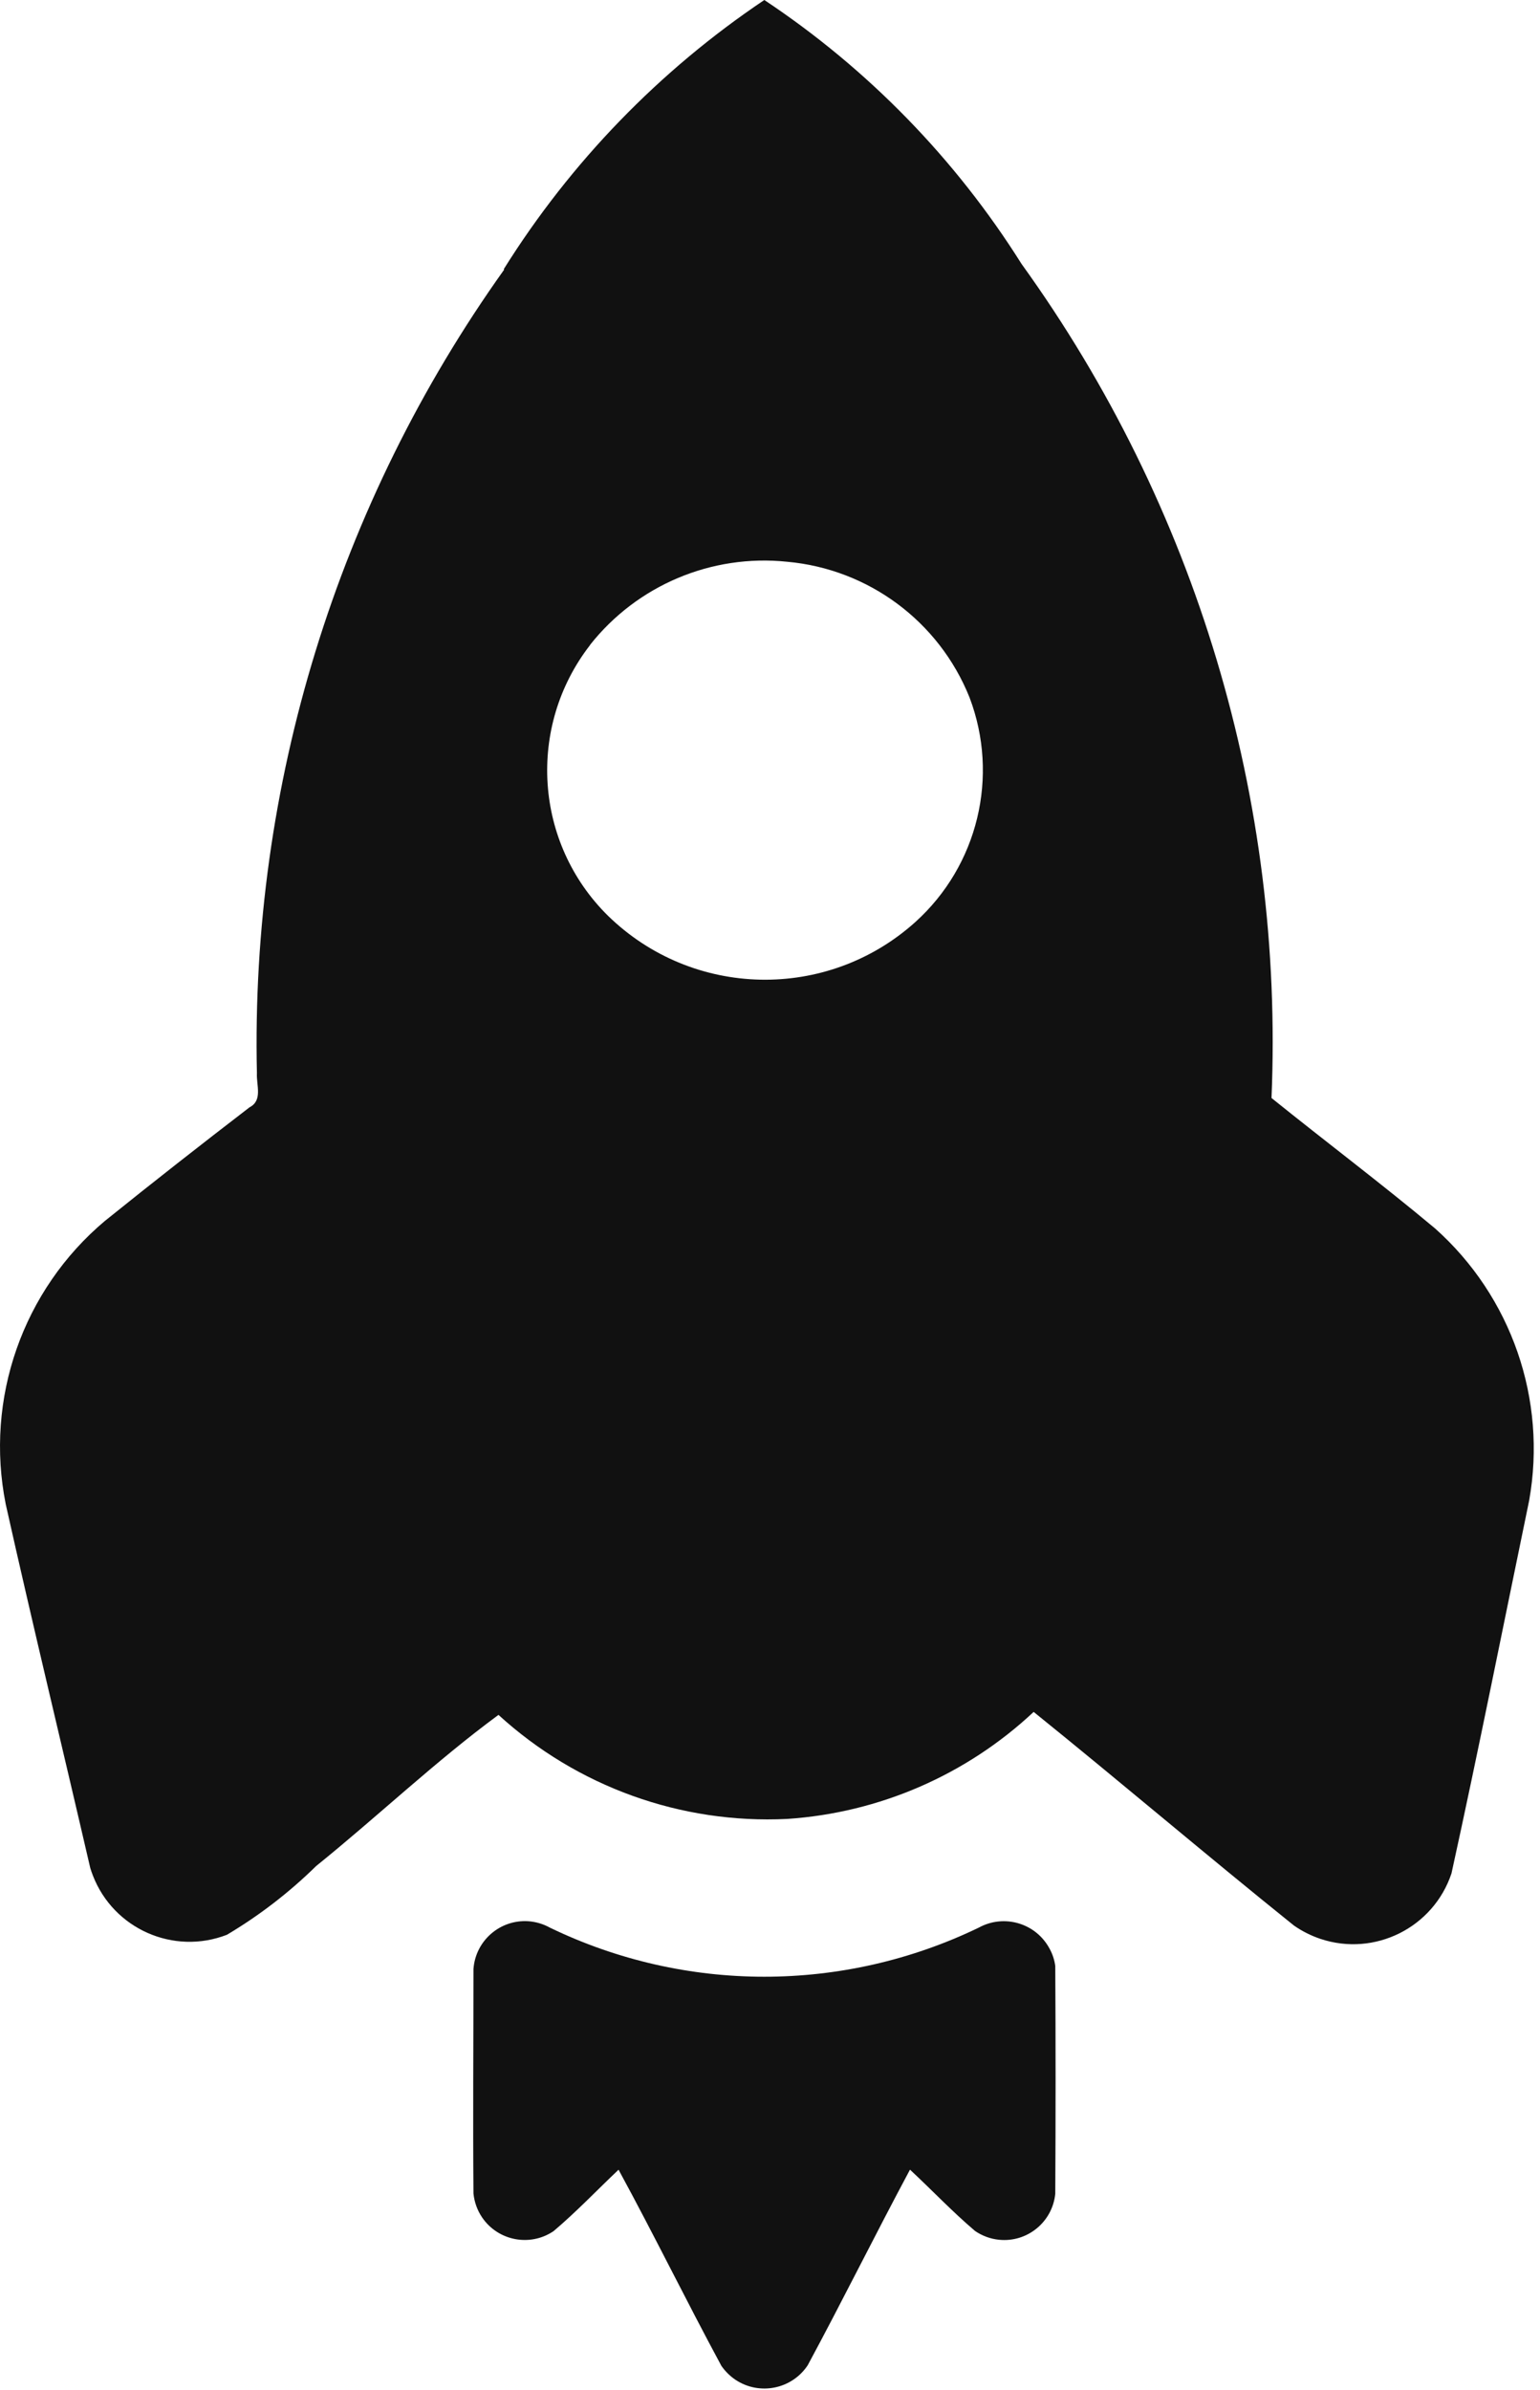 <svg viewBox="0 0 29 45" fill="none" xmlns="http://www.w3.org/2000/svg">
<path fill-rule="evenodd" clip-rule="evenodd" d="M9.486 5.068C10.747 3.052 12.419 1.326 14.393 0C16.341 1.295 17.992 2.989 19.237 4.969C22.523 9.527 24.181 15.057 23.944 20.672C24.966 21.496 26.018 22.287 27.023 23.127C28.464 24.411 29.135 26.35 28.796 28.249C28.311 30.59 27.846 32.936 27.333 35.271C26.992 36.292 25.887 36.844 24.865 36.503C24.687 36.443 24.519 36.359 24.365 36.251C22.716 34.926 21.109 33.556 19.465 32.23C18.197 33.418 16.556 34.13 14.823 34.245C12.822 34.343 10.866 33.638 9.387 32.286C8.206 33.155 7.108 34.2 5.953 35.132C5.447 35.629 4.884 36.063 4.273 36.426C3.269 36.815 2.14 36.317 1.75 35.313C1.731 35.265 1.714 35.216 1.699 35.166C1.171 32.882 0.619 30.606 0.108 28.32C-0.289 26.334 0.427 24.288 1.977 22.985C2.875 22.262 3.783 21.551 4.698 20.848C4.952 20.718 4.825 20.428 4.838 20.204C4.716 14.791 6.35 9.483 9.494 5.076M11.112 12.144C9.918 13.683 10.061 15.873 11.449 17.241C13.045 18.799 15.577 18.852 17.236 17.36C18.416 16.296 18.822 14.616 18.257 13.13C17.684 11.701 16.356 10.713 14.821 10.576C13.398 10.428 11.998 11.019 11.111 12.142" fill="#111111"></path>
<path d="M8.916 37.071C8.954 36.536 9.418 36.134 9.953 36.171C10.093 36.182 10.23 36.222 10.354 36.291C12.905 37.524 15.88 37.524 18.432 36.291C18.907 36.031 19.502 36.205 19.761 36.681C19.819 36.784 19.856 36.896 19.872 37.013C19.88 38.443 19.88 39.873 19.872 41.302C19.819 41.834 19.344 42.222 18.813 42.168C18.651 42.152 18.496 42.094 18.362 42.003C17.933 41.639 17.547 41.23 17.136 40.848C16.481 42.071 15.868 43.311 15.21 44.531C14.911 44.982 14.302 45.104 13.851 44.805C13.746 44.734 13.656 44.645 13.584 44.541C12.924 43.319 12.314 42.071 11.648 40.849C11.242 41.234 10.854 41.642 10.425 42.005C9.983 42.305 9.38 42.19 9.079 41.748C8.988 41.614 8.932 41.458 8.916 41.296C8.904 39.886 8.916 38.475 8.916 37.065" fill="#111111"></path>
</svg>
